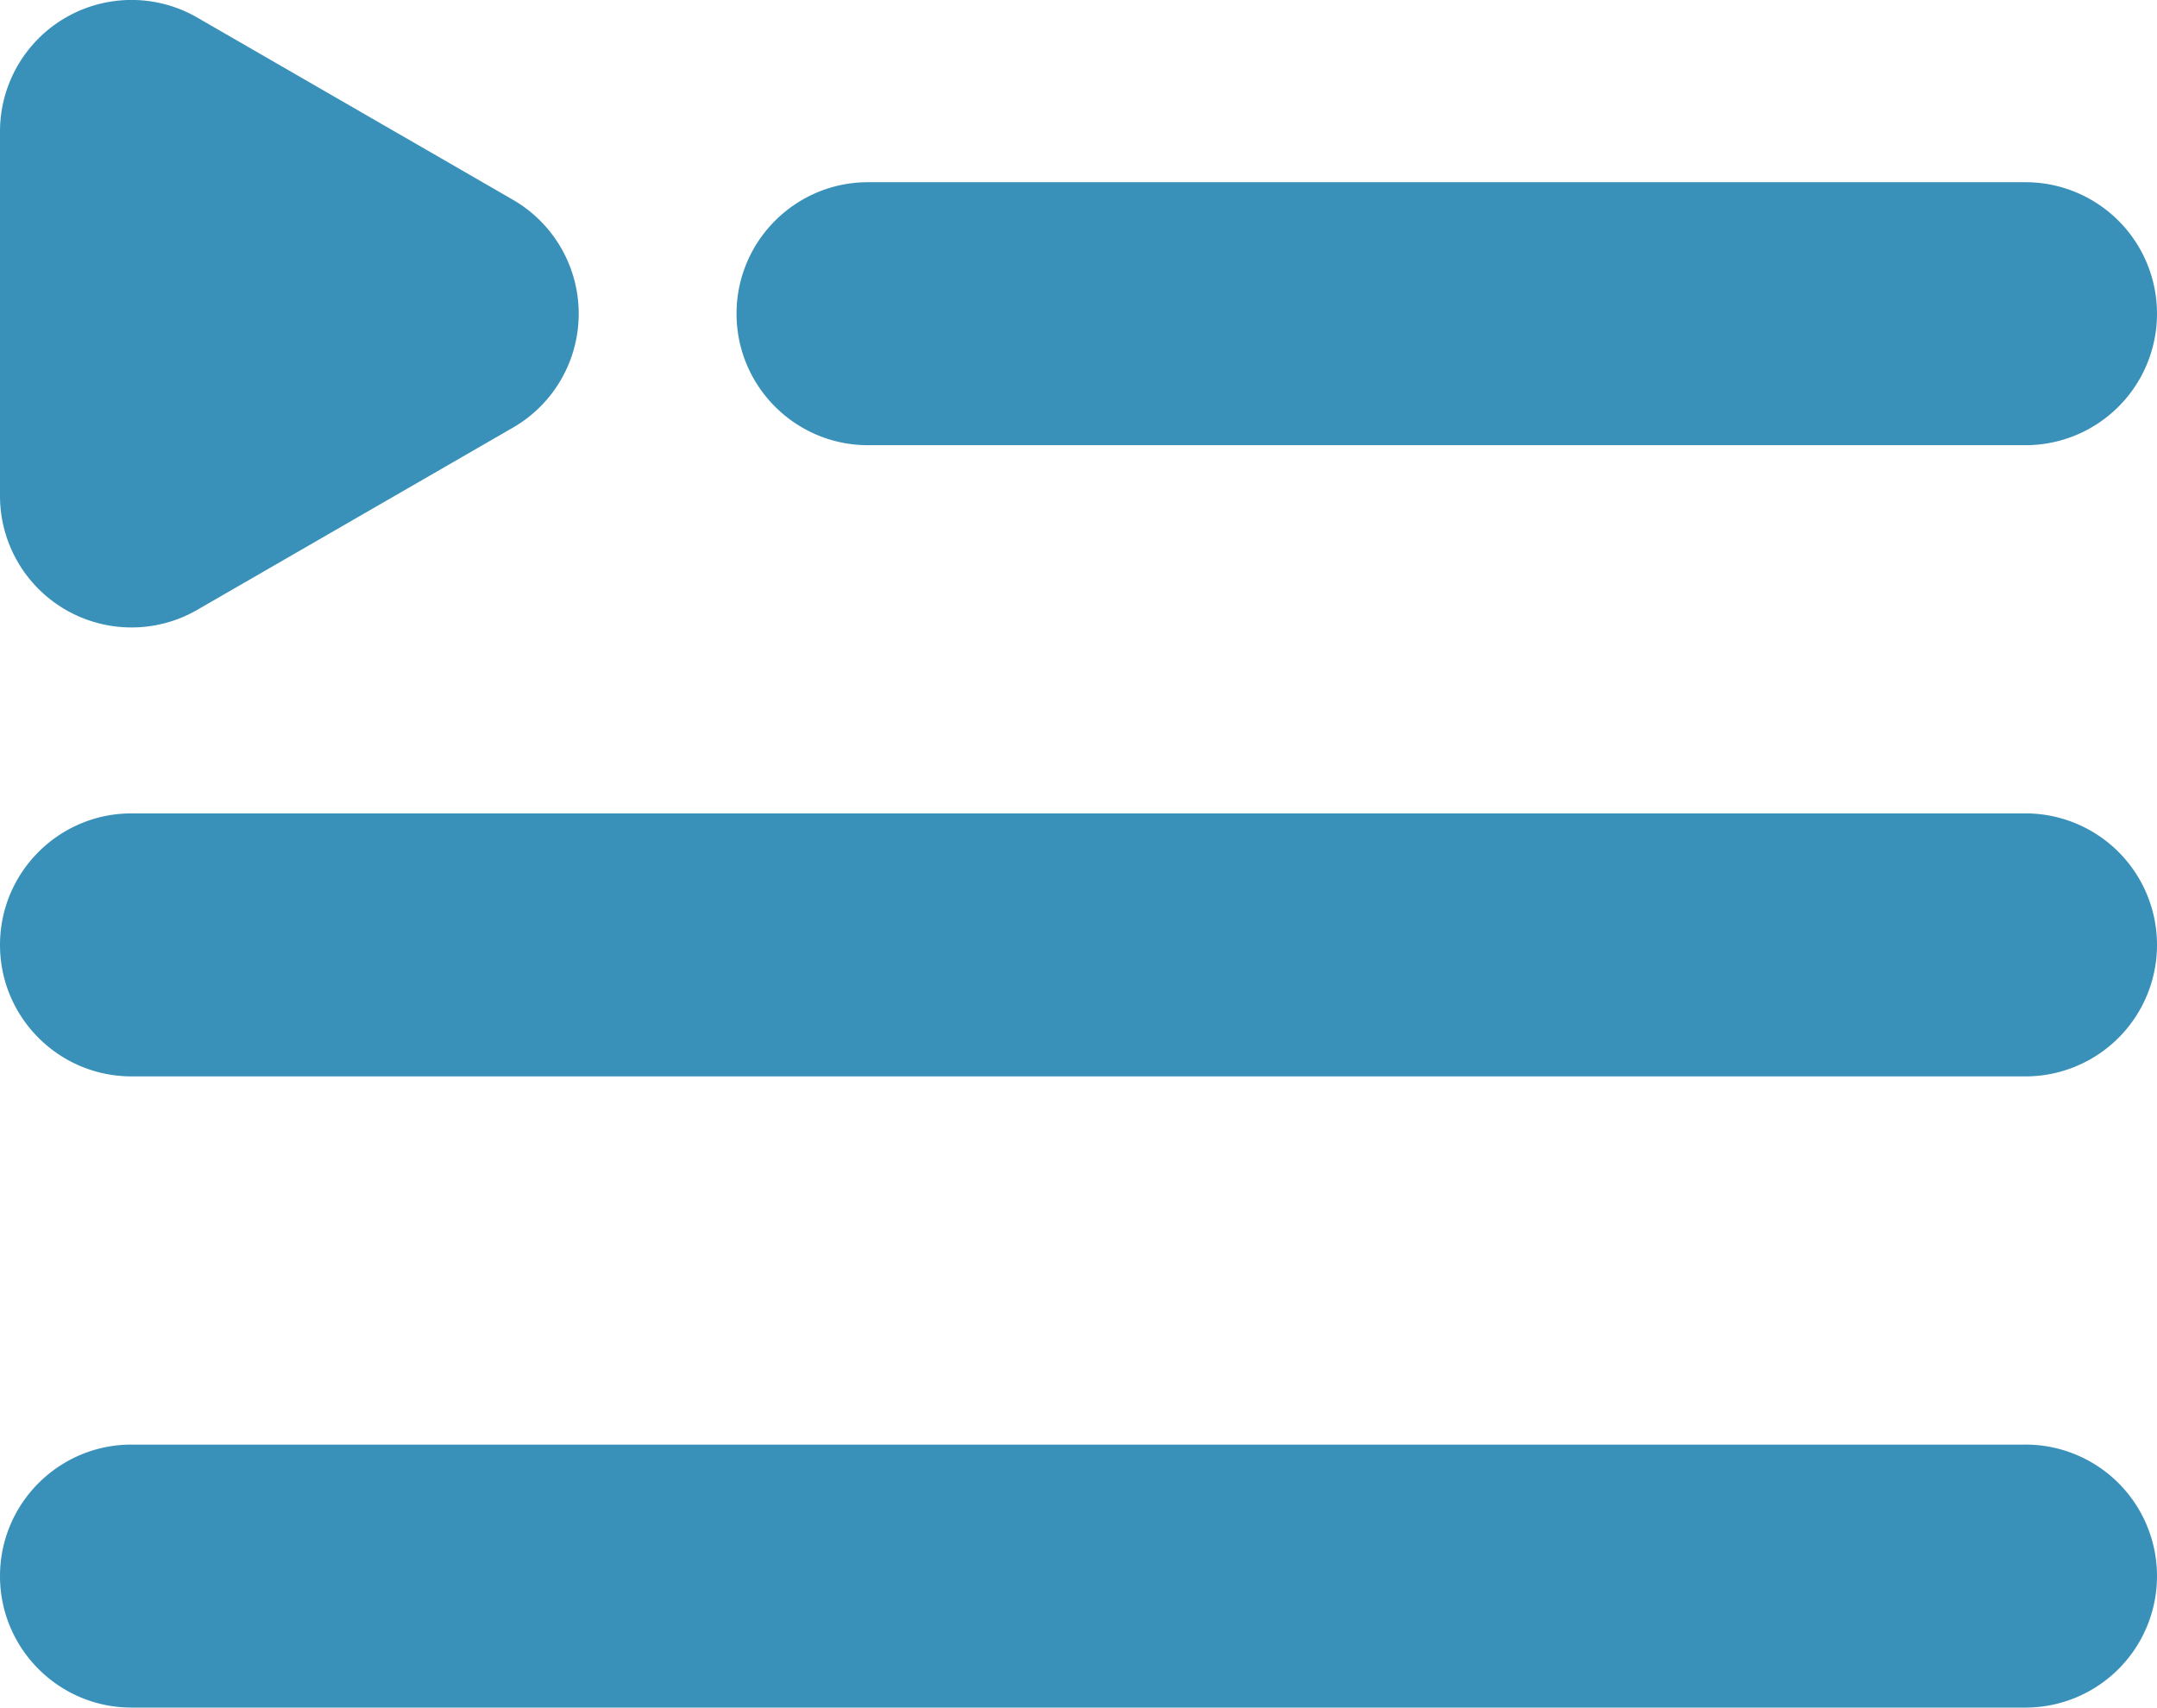 <?xml version="1.0" encoding="UTF-8"?> <svg xmlns="http://www.w3.org/2000/svg" viewBox="1.75 3.018 20.5 16.232"> <path fill="#3991ba" fill-rule="evenodd" d="M7.25 6c0 .447-.238.86-.625 1.083l-3 1.732A1.25 1.25 0 0 1 1.75 7.732V4.268a1.25 1.25 0 0 1 1.875-1.083l3 1.732c.387.224.625.636.625 1.083zm-5.5 6c0-.69.56-1.25 1.25-1.25h18a1.25 1.25 0 1 1 0 2.5H3c-.69 0-1.25-.56-1.25-1.25zm7-6c0-.69.56-1.25 1.25-1.25h11a1.25 1.25 0 1 1 0 2.5H10c-.69 0-1.25-.56-1.25-1.25zm-7 12c0-.69.56-1.25 1.25-1.25h18a1.25 1.25 0 1 1 0 2.5H3c-.69 0-1.25-.56-1.25-1.25z" clip-rule="evenodd" data-original="#000000"></path> </svg> 